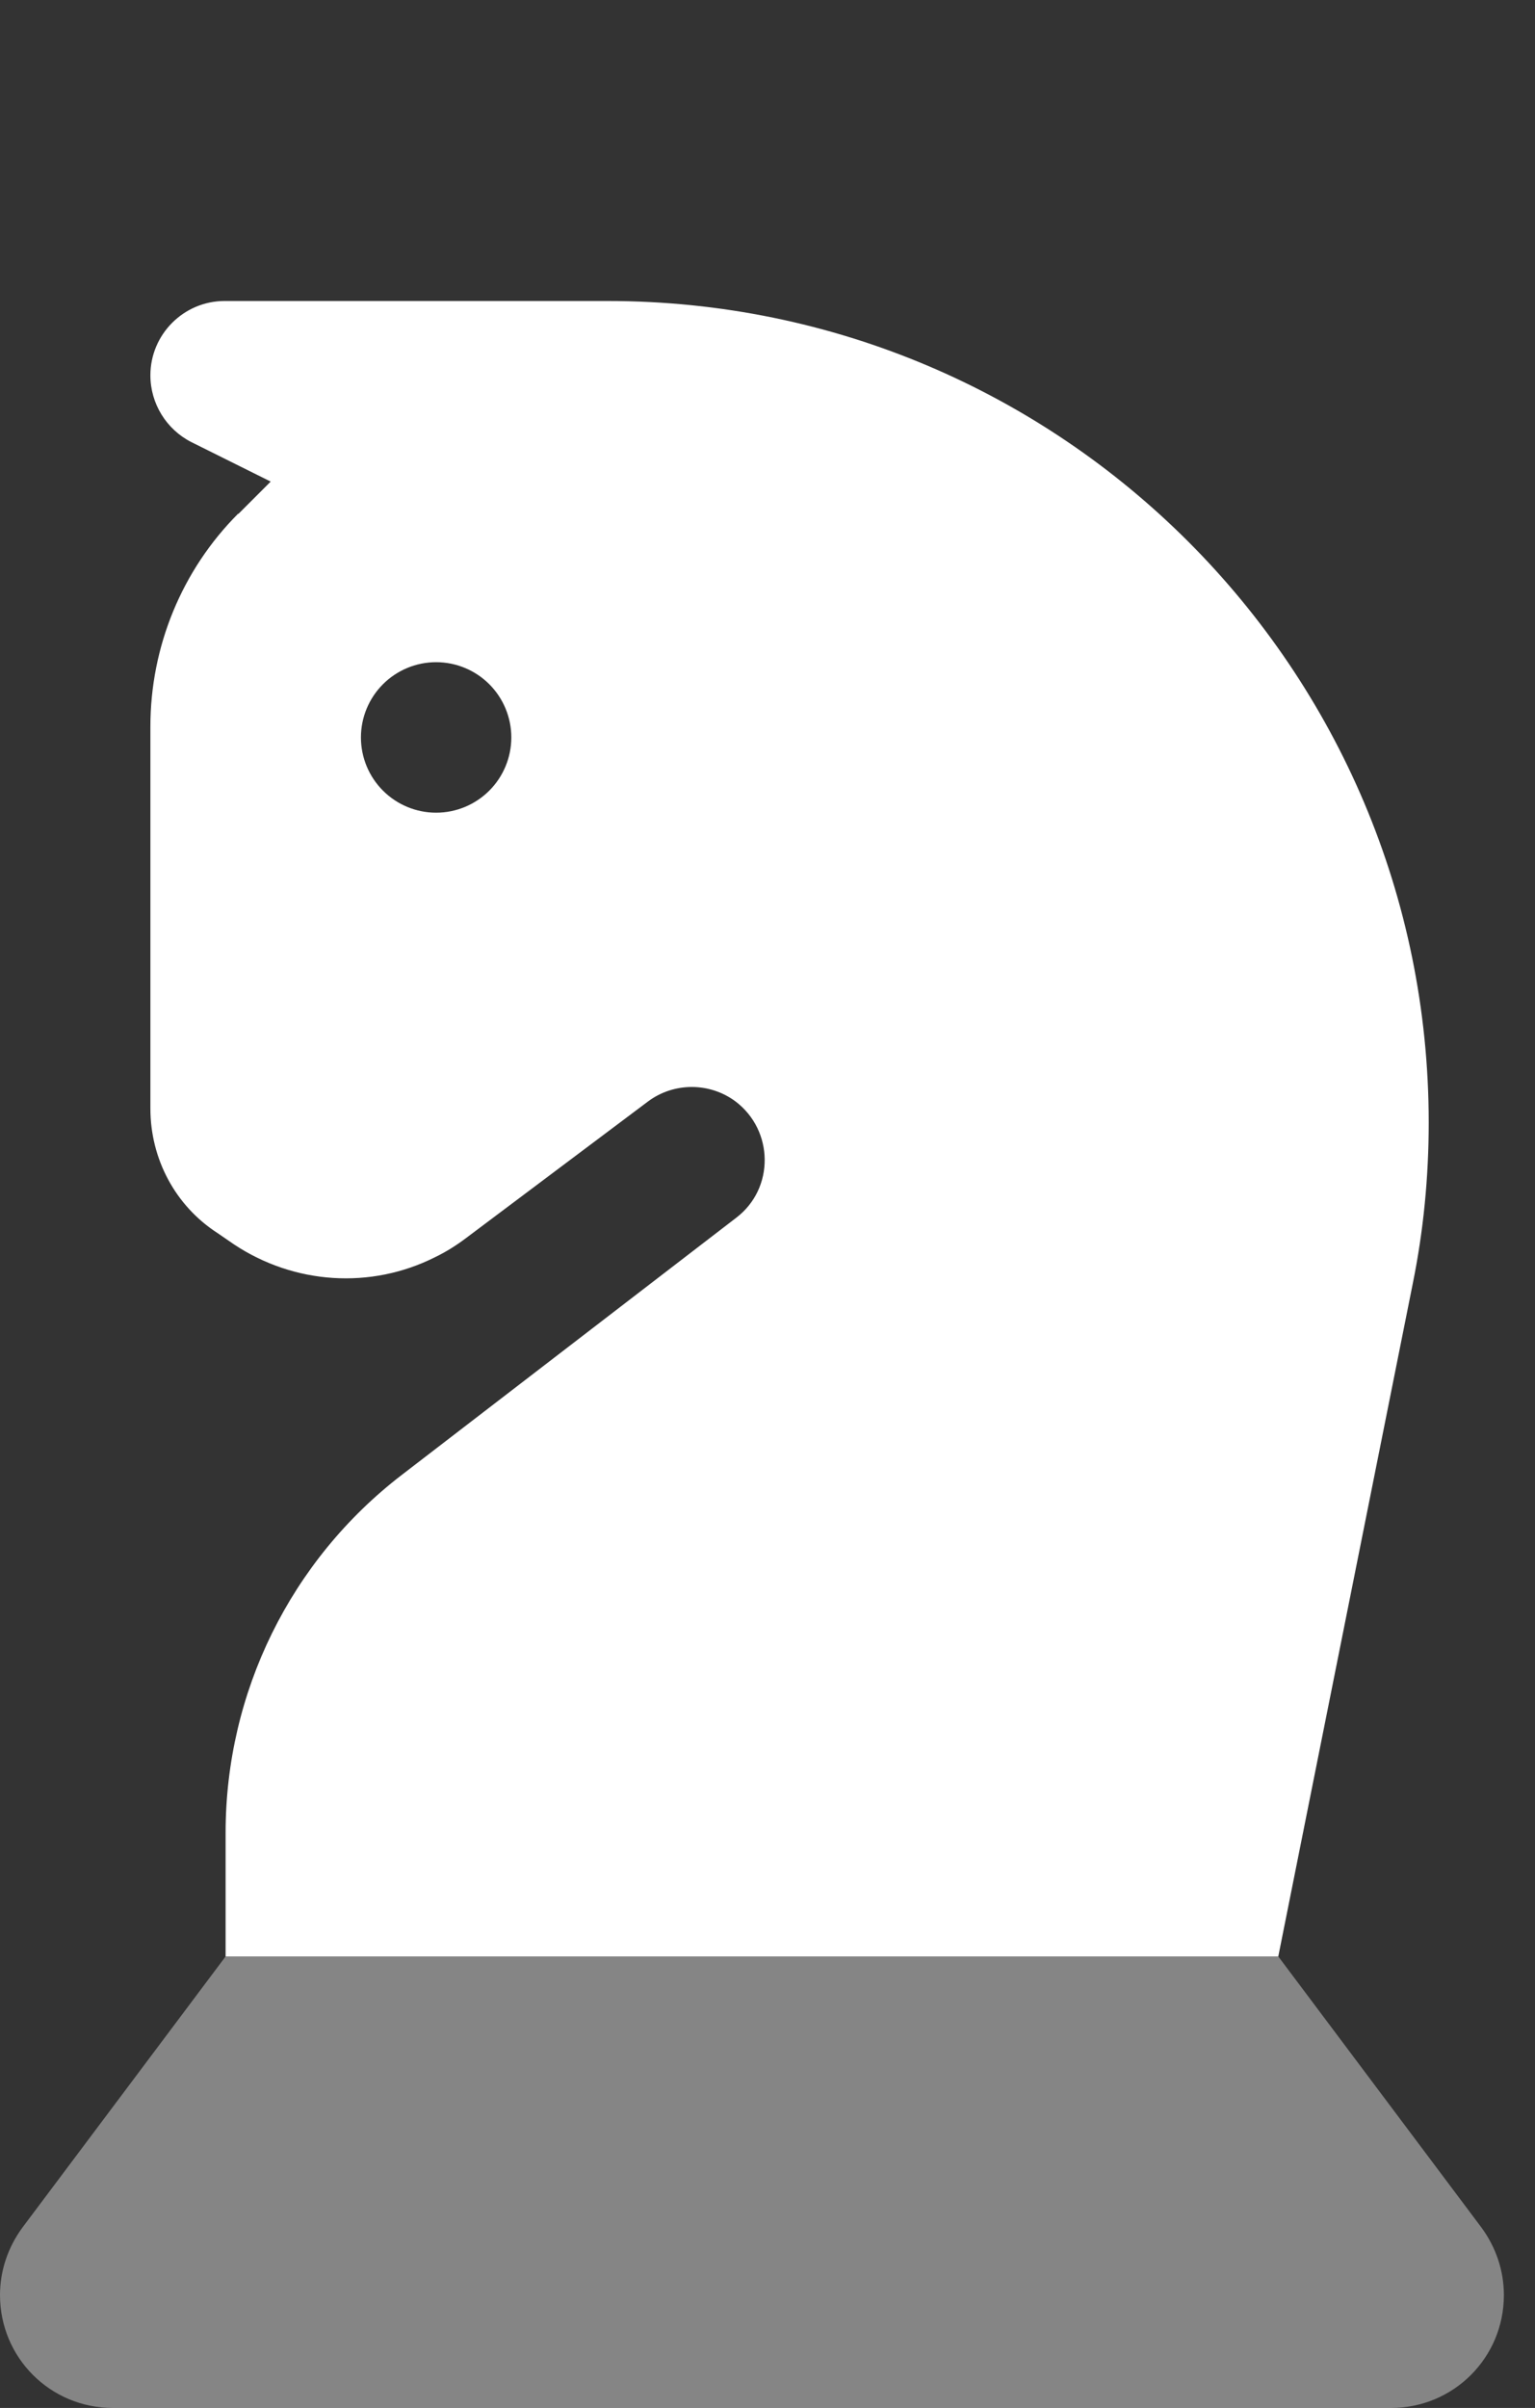 <?xml version="1.0" encoding="UTF-8"?>
<svg xmlns="http://www.w3.org/2000/svg" width="37" height="58" viewBox="0 0 37 58" fill="none">
  <rect x="0" y="0" width="37" height="58" fill="#333333" stroke="none"/>
  <g id="chess-knight-piece-duotone 1" clip-path="url(#clip0_1596_12387)">
    <path id="Vector" d="M5.743 12.382L6.525 11.6L4.611 10.648C4.01 10.343 3.625 9.72 3.625 9.04C3.625 8.054 4.429 7.25 5.415 7.25H14.647C25.579 7.25 34.438 16.109 34.438 27.04C34.438 28.343 34.313 29.646 34.052 30.926L30.812 47.125H5.438V44.146C5.438 40.77 7.001 37.587 9.686 35.525L17.751 29.328C18.669 28.626 18.657 27.233 17.729 26.53C17.105 26.066 16.244 26.066 15.621 26.53L11.226 29.827C11 29.997 10.75 30.155 10.49 30.28C8.938 31.062 7.091 30.937 5.641 29.974L5.245 29.702C4.225 29.045 3.625 27.913 3.625 26.7V17.502C3.625 15.576 4.384 13.73 5.743 12.37V12.382ZM10.512 19.575C10.993 19.575 11.454 19.384 11.794 19.044C12.134 18.704 12.325 18.243 12.325 17.762C12.325 17.282 12.134 16.821 11.794 16.481C11.454 16.141 10.993 15.95 10.512 15.95C10.032 15.95 9.571 16.141 9.231 16.481C8.891 16.821 8.7 17.282 8.7 17.762C8.7 18.243 8.891 18.704 9.231 19.044C9.571 19.384 10.032 19.575 10.512 19.575Z" fill="white"></path>
    <path id="Vector_2" opacity="0.4" d="M30.812 47.125H5.438L0.544 53.65C0.193 54.126 0 54.692 0 55.281C0 56.788 1.212 58 2.719 58H33.531C35.038 58 36.25 56.788 36.25 55.281C36.25 54.692 36.057 54.126 35.706 53.65L30.812 47.125Z" fill="white"></path>
  </g>
  <defs>
    <clipPath id="clip0_1596_12387">
      <rect width="36.25" height="58" fill="white"></rect>
    </clipPath>
  </defs>
</svg>
